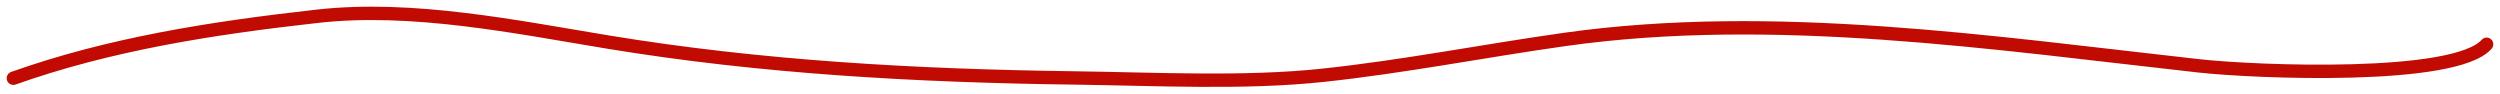 <?xml version="1.0" encoding="UTF-8"?> <svg xmlns="http://www.w3.org/2000/svg" width="187" height="7" viewBox="0 0 187 7" fill="none"><path d="M1 5.851C8.136 3.323 15.639 2.12 23.745 1.215C30.859 0.42 38.542 2.004 45.502 3.15C56.909 5.028 68.53 5.677 80.397 5.831C86.385 5.908 93.046 6.264 98.974 5.629C105.077 4.976 111.03 3.797 117.058 2.948C132.666 0.75 149.158 3.226 164.456 4.924C168.747 5.4 183.643 6.001 186 3.311" stroke="#C10B02" stroke-linecap="round"></path></svg> 